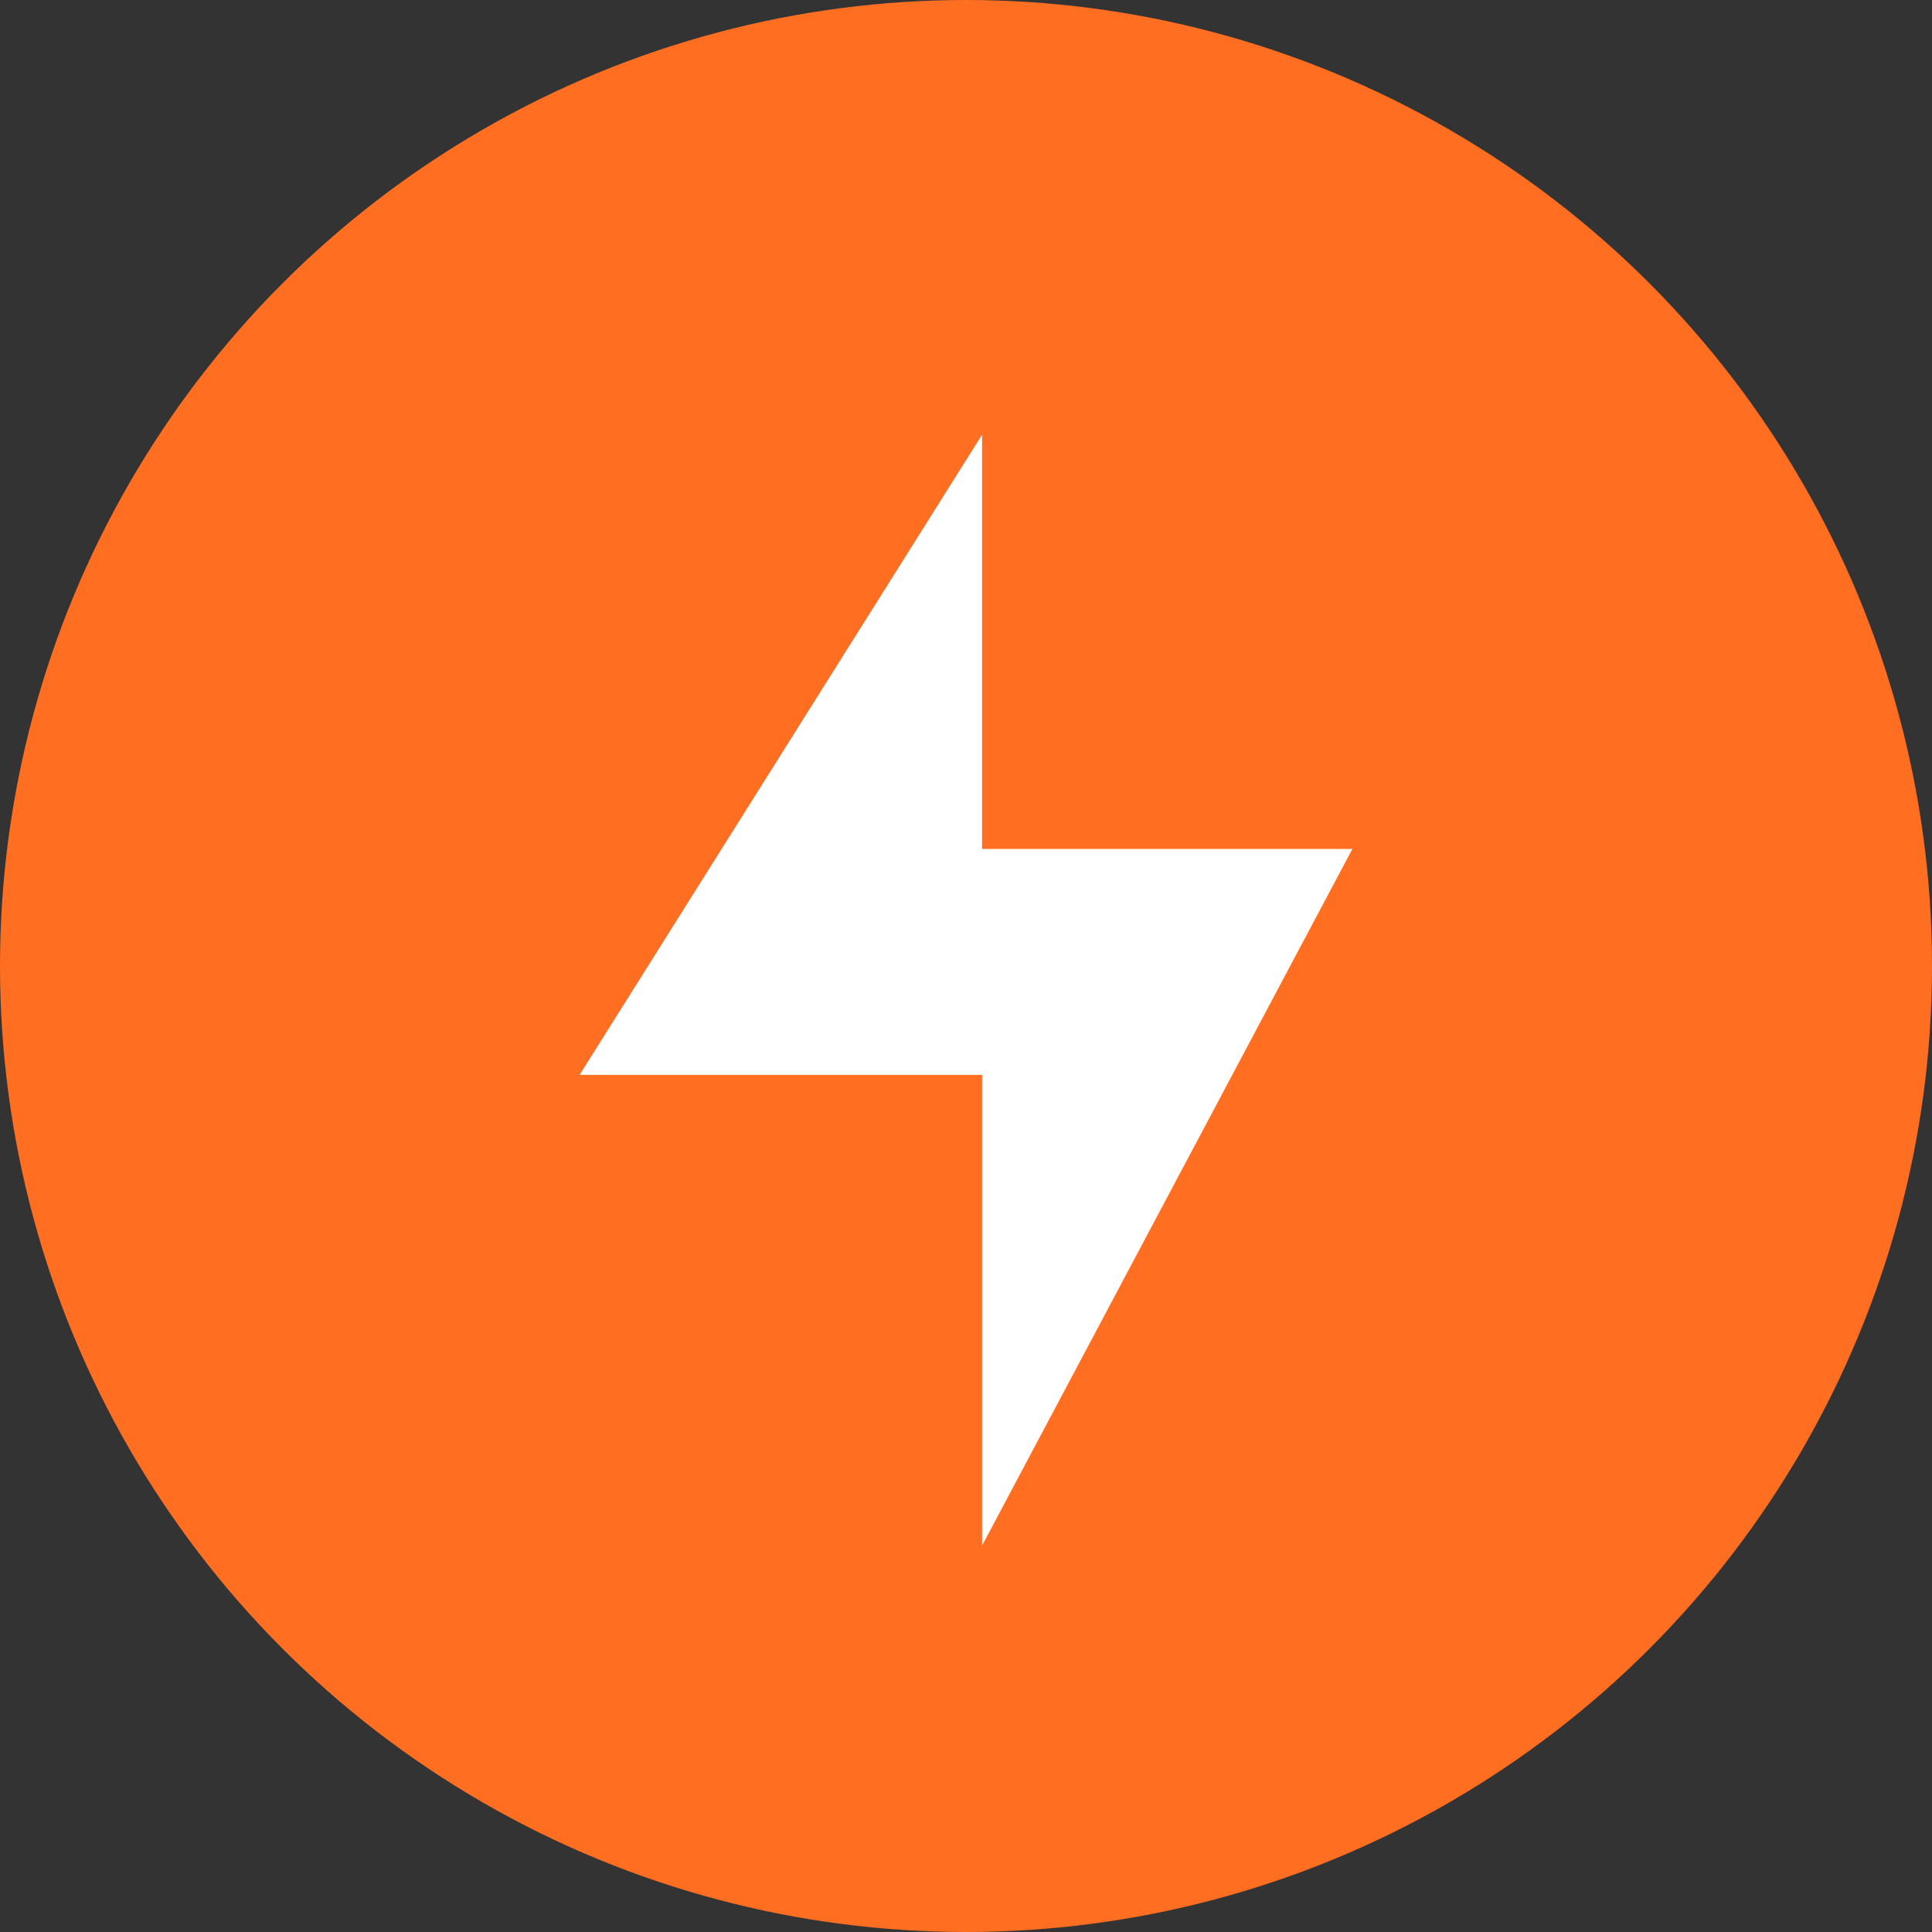<?xml version="1.0" encoding="UTF-8"?> <svg xmlns="http://www.w3.org/2000/svg" width="40" height="40" viewBox="0 0 40 40" fill="none"><rect x="0" y="0" width="40" height="40" fill="#333333" stroke="none"/><g clip-path="url(#clip0_6262_194)"><circle cx="20" cy="20" r="20" fill="#FF6E21"></circle><path d="M12 22.254L20.333 9V17.576H28L20.333 32V22.254H12Z" fill="white"></path></g><defs><clipPath id="clip0_6262_194"><rect width="40" height="40" fill="white"></rect></clipPath></defs></svg> 